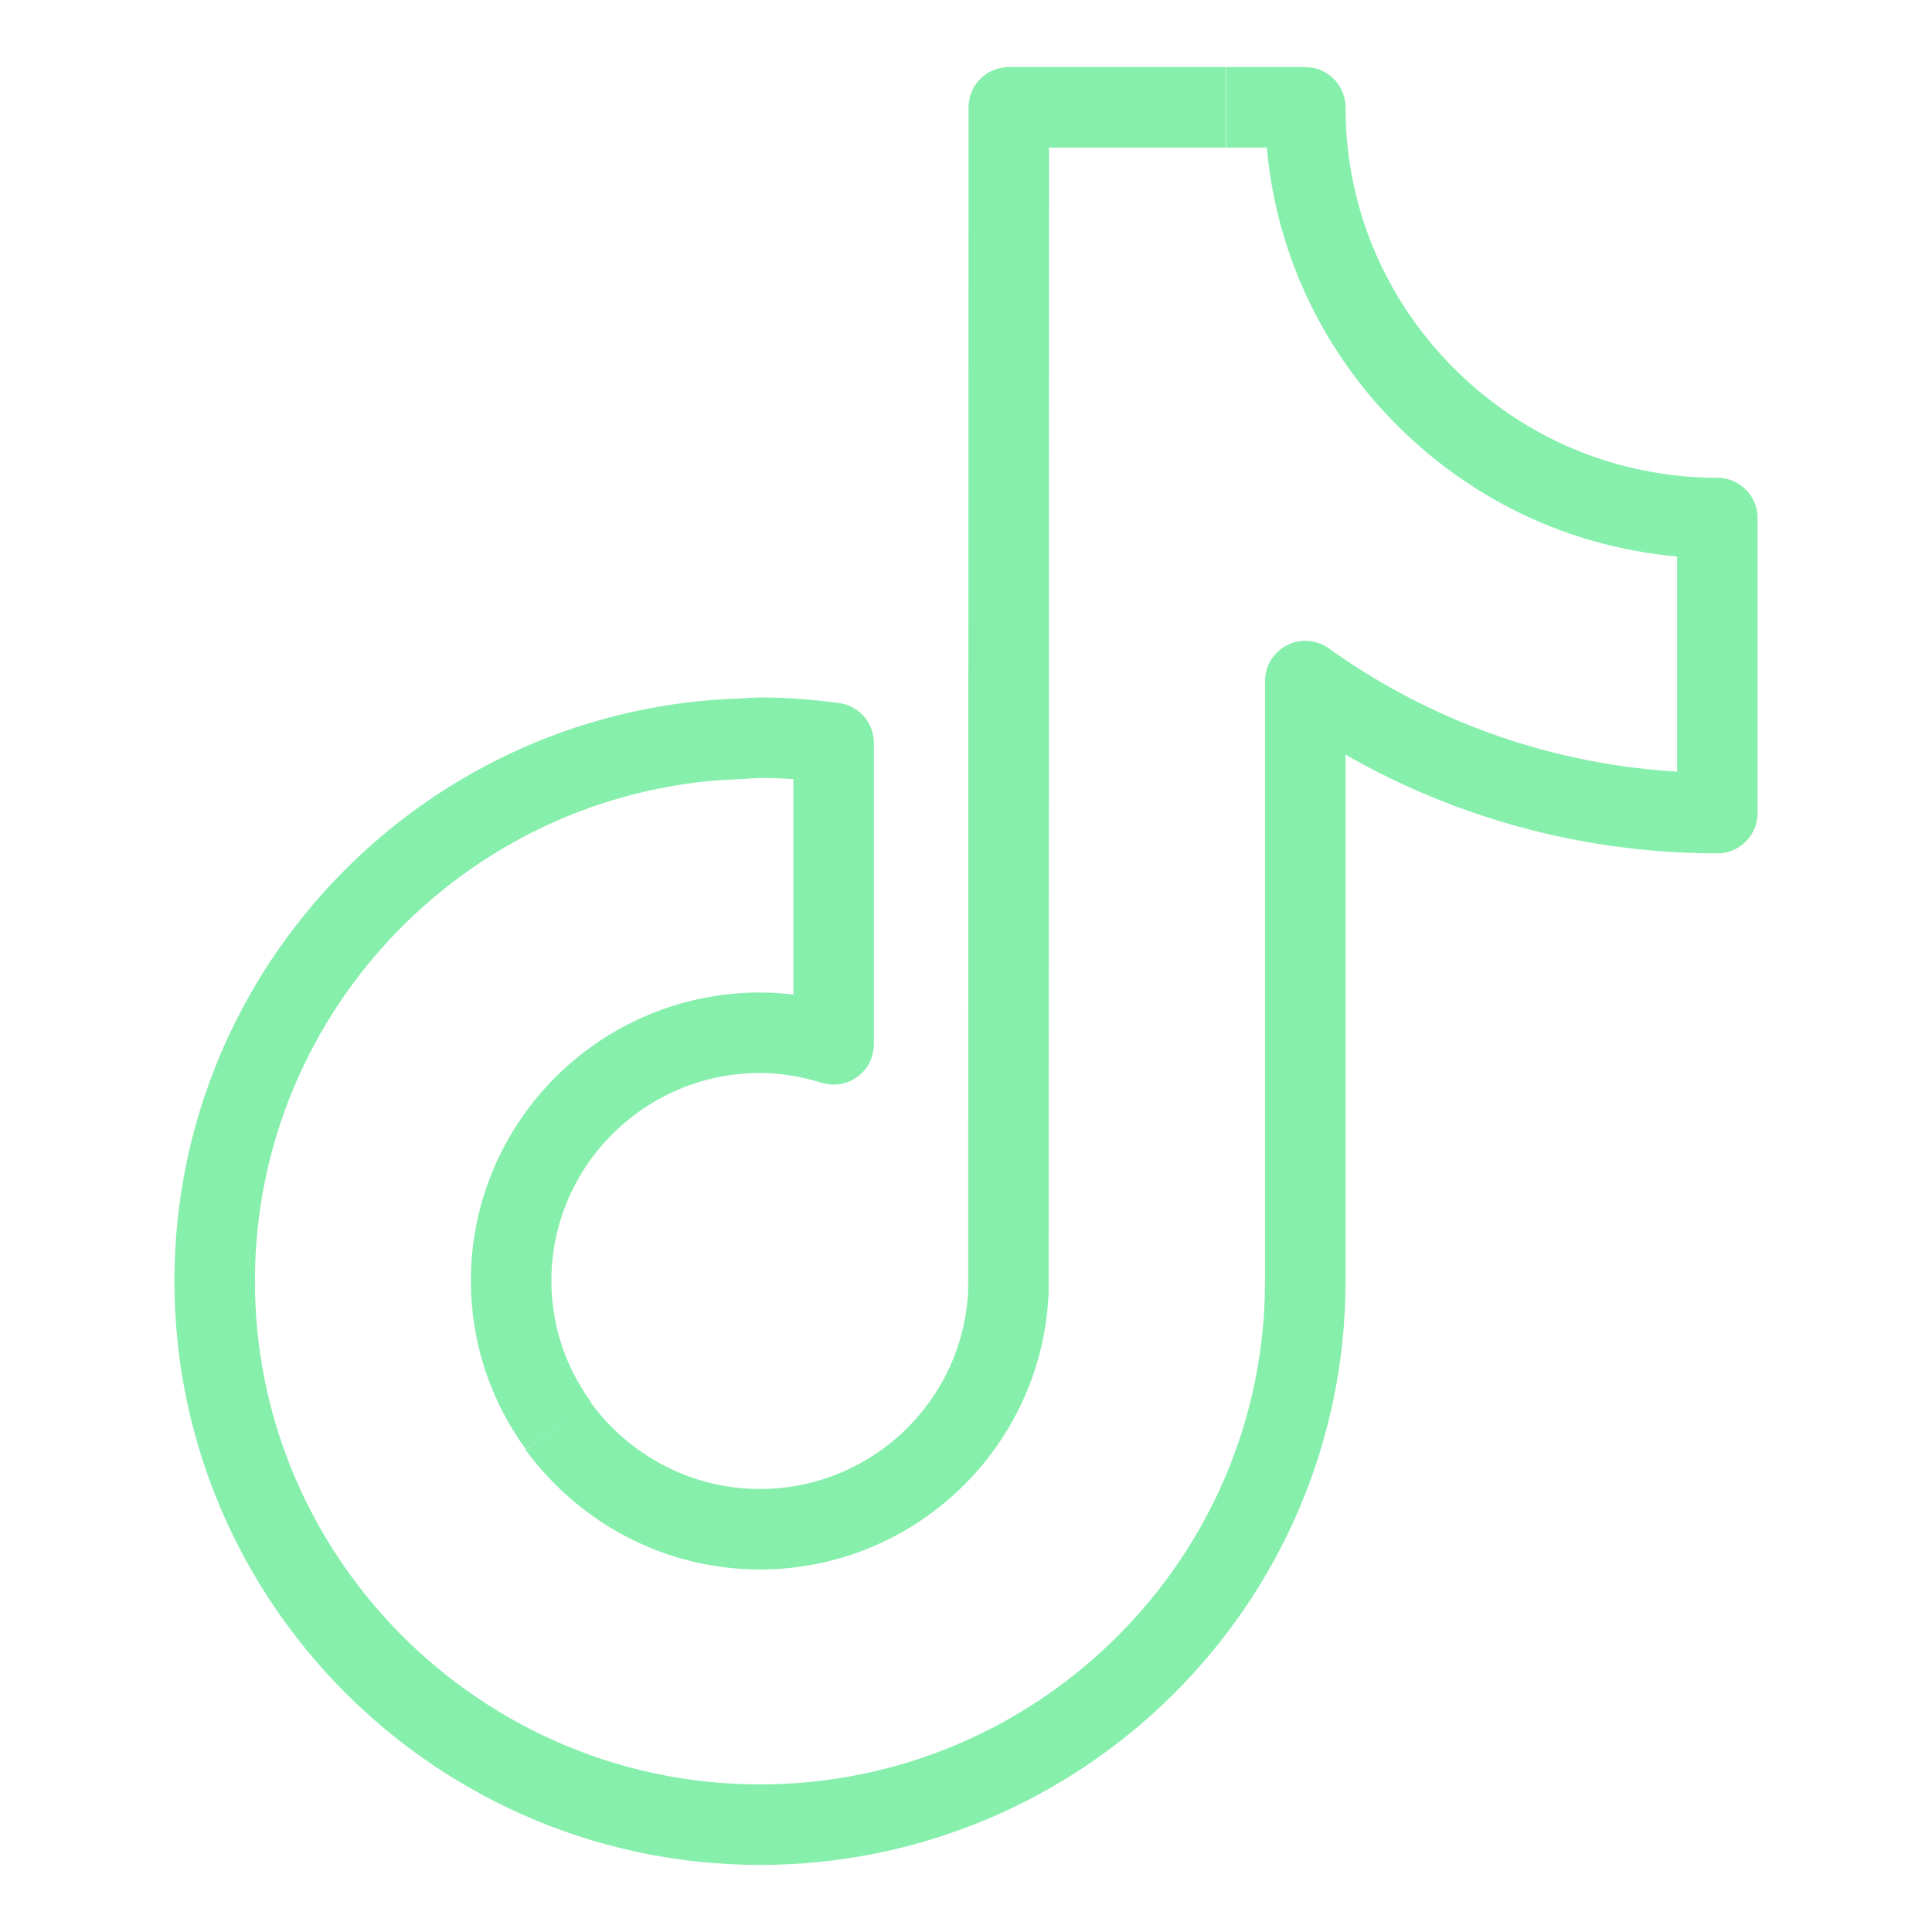 <svg width="36" height="36" viewBox="0 0 36 36" fill="none" xmlns="http://www.w3.org/2000/svg">
<path d="M26.208 7.015C25.03 5.67 24.322 3.917 24.322 2H22.846M26.208 7.015C27.281 8.241 28.735 9.133 30.39 9.482C30.904 9.593 31.441 9.653 32 9.653V15.151C29.137 15.151 26.483 14.237 24.322 12.691V23.873C24.322 29.46 19.759 34 14.161 34C11.231 34 8.585 32.752 6.728 30.768C5.036 28.955 4 26.533 4 23.873C4 18.368 8.428 13.88 13.915 13.761M26.208 7.015C26.179 6.996 26.151 6.978 26.122 6.959M10.404 26.563C9.852 25.805 9.524 24.876 9.524 23.866C9.524 21.317 11.604 19.244 14.161 19.244C14.638 19.244 15.1 19.326 15.533 19.46V13.843C15.085 13.784 14.631 13.746 14.161 13.746C14.079 13.746 13.418 13.79 13.336 13.79M22.838 2H18.798L18.79 24.044C18.701 26.511 16.658 28.495 14.161 28.495C12.61 28.495 11.246 27.729 10.396 26.57" stroke="#86EFAC" stroke-width="1.5" stroke-linejoin="round"/>
</svg>
